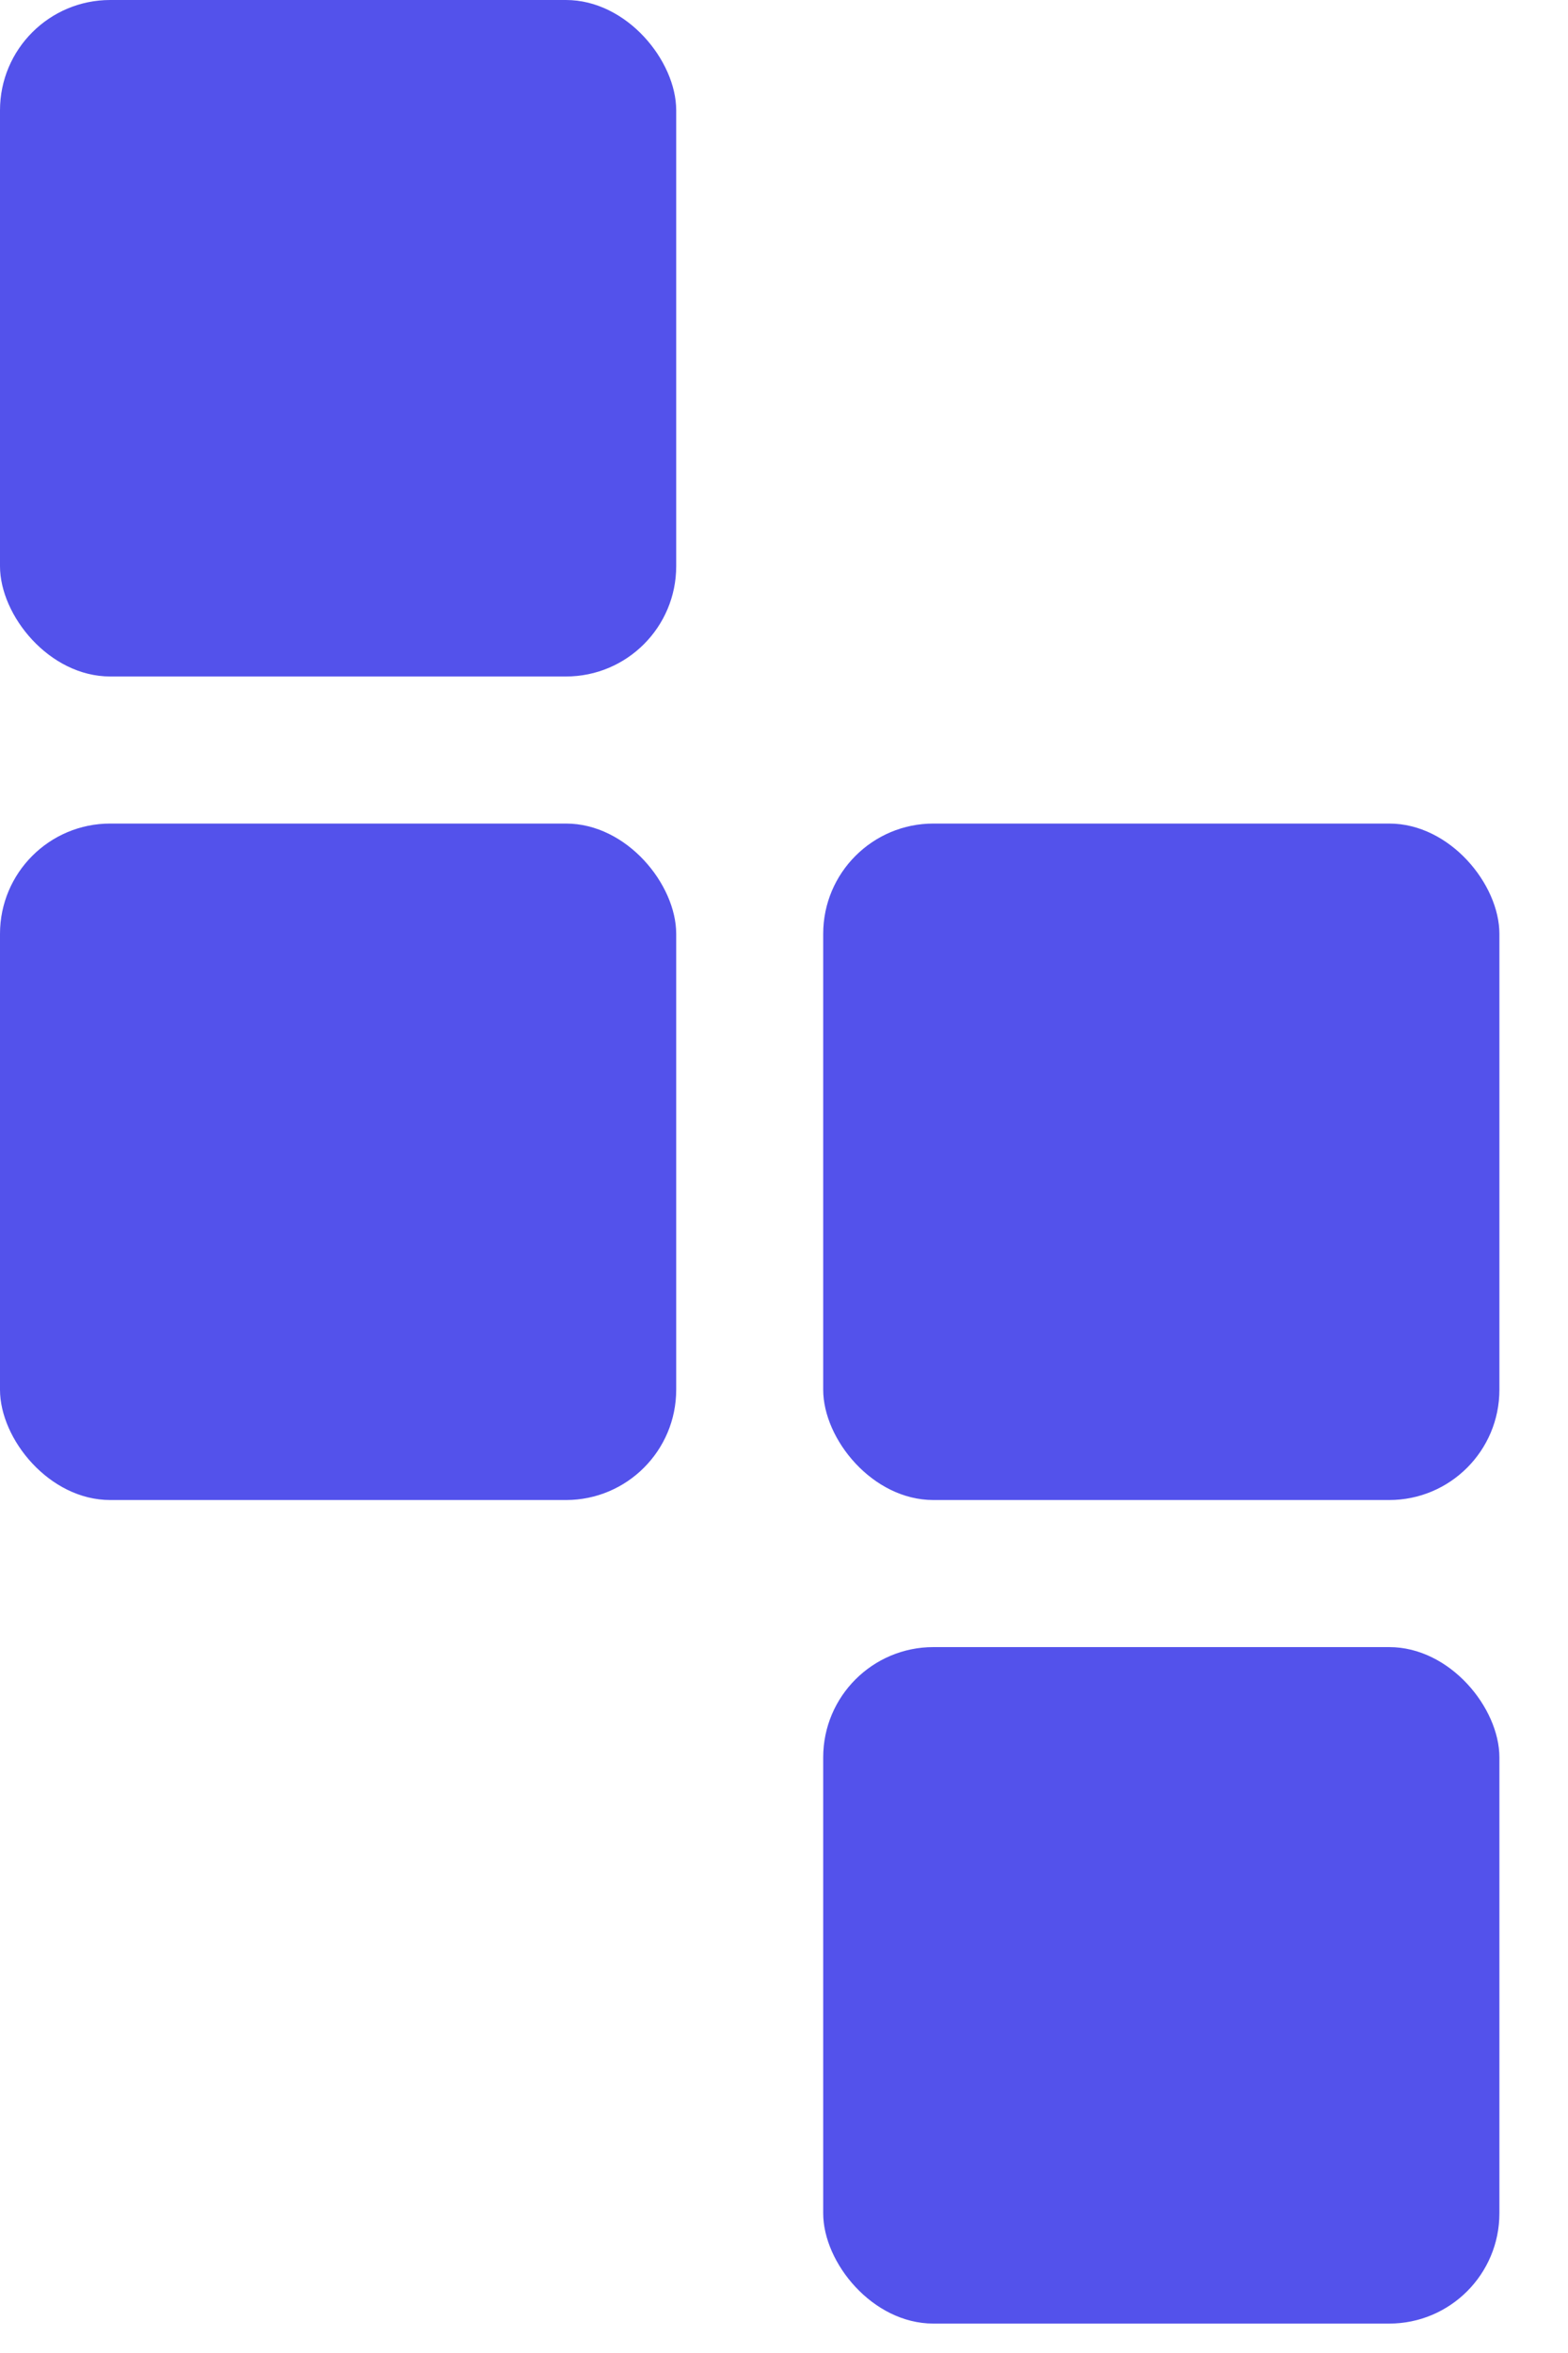 <?xml version="1.0" encoding="UTF-8"?> <svg xmlns="http://www.w3.org/2000/svg" width="20" height="30" viewBox="0 0 20 30" fill="none"><rect x="10.5" y="21" width="8.625" height="8.625" rx="1.406" fill="#5352EB"></rect><rect x="10.5" y="10.5" width="8.625" height="8.625" rx="1.406" fill="#5352EB"></rect><rect y="10.5" width="8.625" height="8.625" rx="1.406" fill="#5352EB"></rect><rect width="8.625" height="8.625" rx="1.406" fill="#5352EB"></rect></svg> 